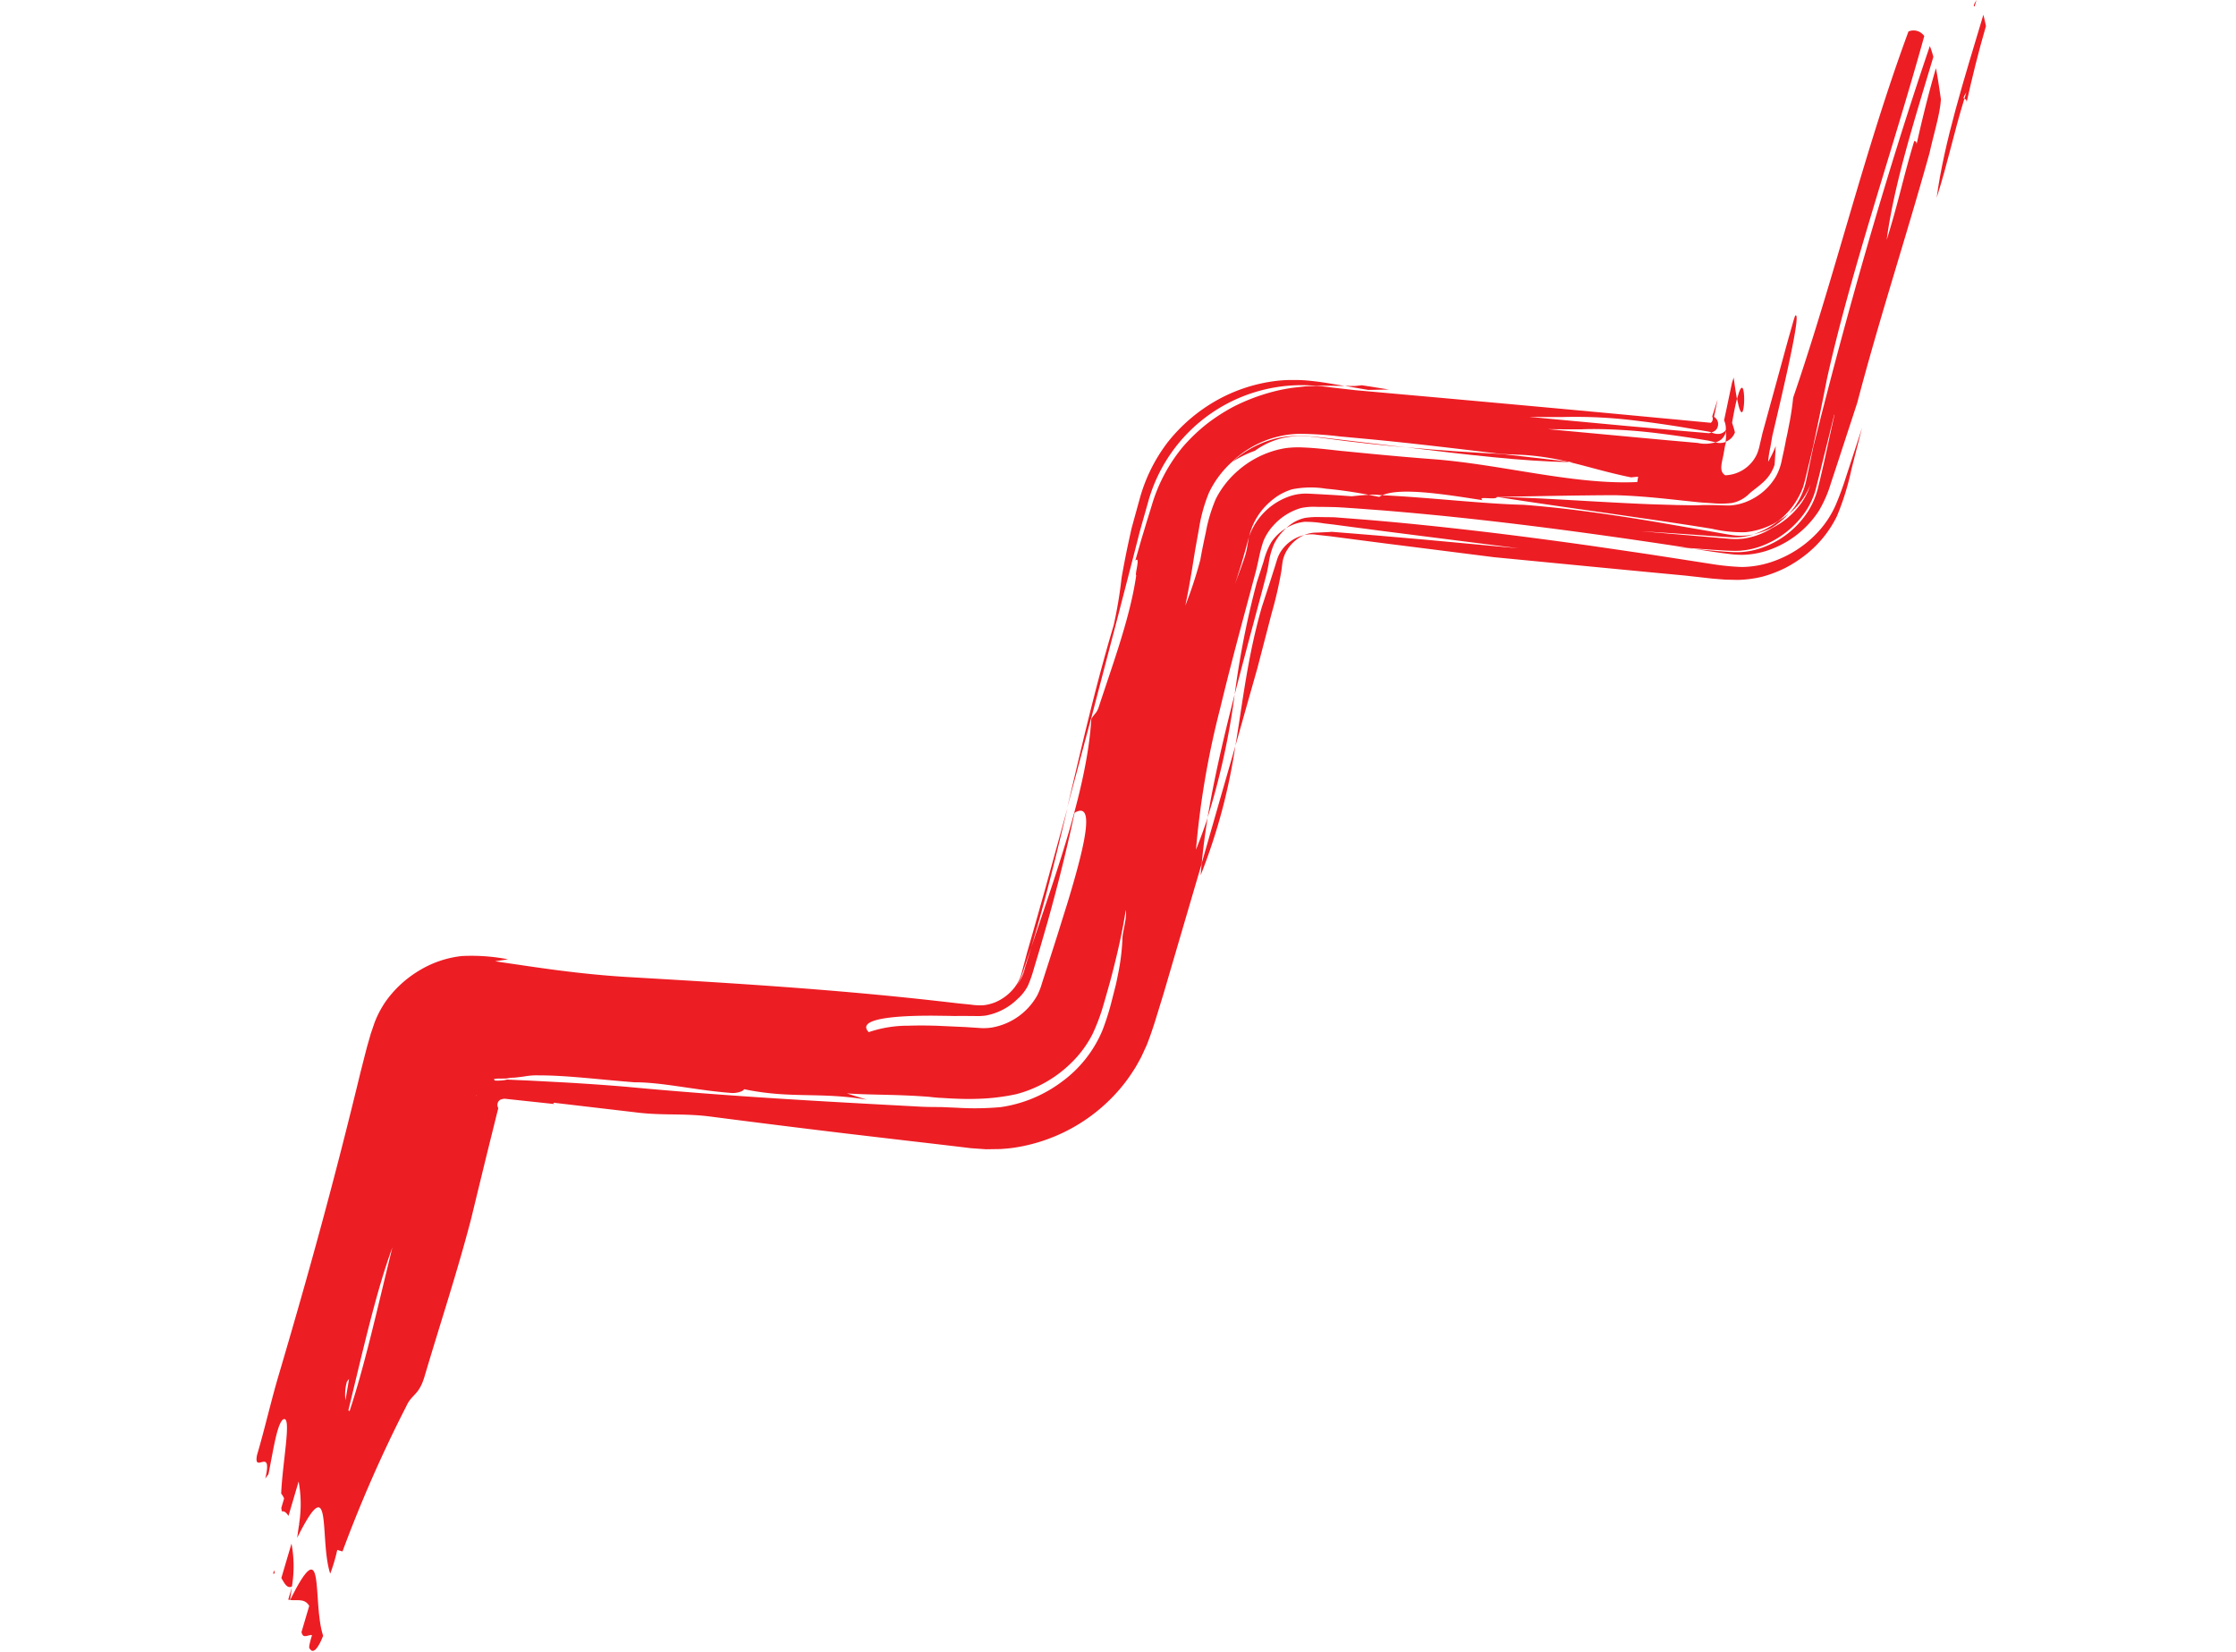 <svg xmlns="http://www.w3.org/2000/svg" width="310.321" height="229.317" viewBox="0 0 310.321 229.317"><g id="Bg" transform="translate(-4.785 112.761) rotate(-22)"><g id="Grupo_8862" data-name="Grupo 8862"><path id="Trazado_33283" data-name="Trazado 33283" d="M1.823,146.04c-.551.687-1.063,1.343-1.063,1.343.064.048.144.088.216.136.312-.535.591-1.023.855-1.479Z" transform="translate(-0.153 -29.324)" fill="#ed1d24"></path><path id="Trazado_33284" data-name="Trazado 33284" d="M.336,142.04c-.112.136-.224.28-.336.424a.845.845,0,0,1,.224.048C.256,142.36.288,142.208.336,142.04Z" transform="translate(0 -28.521)" fill="#ed1d24"></path><path id="Trazado_33285" data-name="Trazado 33285" d="M.974,147.183c.807.471,1.974.487,2.158,1.75-.591.743-1.766,2.222-2.358,2.973-.192,1.055.791.631,1.191.943-.591.743-1.175,1.486-.983,1.638.136.9,1.119.368,2.382-.975C3.683,148.55,9.357,139.783.974,147.183Z" transform="translate(-0.15 -28.981)" fill="#ed1d24"></path><path id="Trazado_33286" data-name="Trazado 33286" d="M4.151,138.91c-1.031,1.3-2.07,2.605-3.1,3.908.128.767.152,1.678.919,1.646A17.176,17.176,0,0,0,4.151,138.91Z" transform="translate(-0.211 -27.892)" fill="#ed1d24"></path><path id="Trazado_33287" data-name="Trazado 33287" d="M366.063,12.65c-.12-.1-.128-.216.591-.735-.208.256-.4.5-.591.735.1.1.3.192.1.583,1.886-2.733,4.14-5.882,6.466-8.823.1-.543.192-1.087.256-1.59-5.8,7.249-11.716,14.4-15.521,21.115,3.429-4.14,5.435-7.273,8.7-11.285Z" transform="translate(-71.756 -0.566)" fill="#ed1d24"></path><path id="Trazado_33288" data-name="Trazado 33288" d="M375.885.735,376.476,0C375.757.511,375.765.631,375.885.735Z" transform="translate(-75.463)" fill="#ed1d24"></path><path id="Trazado_33289" data-name="Trazado 33289" d="M220.755,45.5a120.741,120.741,0,0,0-8.735,13.355c2.022-2.741,4.084-5.491,6.106-8.168,1.007-1.343,2.006-2.661,2.981-3.964.472-.631.935-1.255,1.4-1.878.224-.344.448-.679.663-1.015a10.236,10.236,0,0,1,1.774-2.326,7.436,7.436,0,0,1,2.366-1.383,6.512,6.512,0,0,0-2.661,1.039,10.234,10.234,0,0,0-1.99,2.078c-.623.743-1.255,1.5-1.894,2.254Z" transform="translate(-42.572 -8.056)" fill="#ed1d24"></path><path id="Trazado_33290" data-name="Trazado 33290" d="M194.81,86.7A80.886,80.886,0,0,0,205.975,71.89q-5.251,6.713-10.43,13.347c-.24.48-.511.983-.735,1.455Z" transform="translate(-39.117 -14.435)" fill="#ed1d24"></path><path id="Trazado_33291" data-name="Trazado 33291" d="M199.65,77.992a100.659,100.659,0,0,0,9.886-14.442C205.908,68.473,202.463,73.38,199.65,77.992Z" transform="translate(-40.089 -12.76)" fill="#ed1d24"></path><path id="Trazado_33292" data-name="Trazado 33292" d="M309.186,52.127c.056-.352.08-.631.1-.871.008-.112.016-.216.024-.32a.775.775,0,0,1,.008-.136.275.275,0,0,1,.008-.072l.136-.224c.727-1.167,1.295-2.014,1.734-2.605.144-.727.36-1.67.687-2.909-.16.192-.328.4-.488.583-.615.919-1.239,1.838-1.854,2.765l-.935,1.383-.12.176-.056.088a.039.039,0,0,1-.008.024V50.2a2.723,2.723,0,0,1-.312,1.183,5.7,5.7,0,0,1-.615,1.447,2.167,2.167,0,0,0,1.686-.711Z" transform="translate(-61.744 -9.034)" fill="#ed1d24"></path><path id="Trazado_33293" data-name="Trazado 33293" d="M312.088,48.342c-1.215,6.21,3.413-4.627,0,0Z" transform="translate(-62.623 -9.469)" fill="#ed1d24"></path><path id="Trazado_33294" data-name="Trazado 33294" d="M294.934,69.7c-.2-.12-.408-.248-.615-.368-.567-.272-1.151-.559-1.718-.831.791.408,1.55.791,2.334,1.2Z" transform="translate(-58.752 -13.754)" fill="#ed1d24"></path><path id="Trazado_33295" data-name="Trazado 33295" d="M239.3,27.167l3.181,1.79,2.478,1.351c1.646.887,3.3,1.75,4.939,2.6-3.6-1.974-7.217-3.956-10.685-5.858a27.641,27.641,0,0,0-3.117-1.431,12.137,12.137,0,0,0-3.2-.711,14.21,14.21,0,0,0-6.1.807,16.277,16.277,0,0,1,3.469-.24,10.983,10.983,0,0,1,4.212-.2c.392.072.8.16,1.207.264a10.961,10.961,0,0,1,1.207.432c.4.176.807.36,1.215.543.4.208.807.432,1.207.655Z" transform="translate(-45.538 -4.989)" fill="#ed1d24"></path><path id="Trazado_33296" data-name="Trazado 33296" d="M262.091,46.832q-2.062,2.865-4.116,5.69-1.067,1.475-2.134,2.933a10.438,10.438,0,0,1-2.661,2.47,12.887,12.887,0,0,1-6.905,2.038,10.8,10.8,0,0,1-3.572-.583c-1.127-.416-2.206-.975-3.333-1.5-.983-.488-1.926-.951-2.861-1.415-8.559-5.083-17.039-9.958-25.351-14.45q-6.234-3.369-12.348-6.434c-1.023-.5-2.038-1.007-3.045-1.5-.5-.248-1.015-.488-1.51-.735l-.759-.36-.36-.168-.28-.12c-.743-.32-1.471-.623-2.174-.911a8.495,8.495,0,0,0-2.094-.663,8.25,8.25,0,0,0-4.5.847,7.326,7.326,0,0,0-2.03,1.463,18.8,18.8,0,0,0-1.542,2.07l-.472.679-.232.336c-.088.128-.12.184-.288.4-.543.727-1.095,1.455-1.654,2.2-1.111,1.471-2.238,2.965-3.365,4.468-2.254,3.005-4.508,6.042-6.649,9.047a119.258,119.258,0,0,0-10.51,16.991c1.135-1.175,2.182-2.342,3.157-3.493q-1.762,2.889-3.133,5.57-5.838,7.373-11.628,14.7l-2.182,2.685q-1.307,1.63-2.717,3.133c-.5.456-.975.935-1.479,1.375-.519.416-1.023.855-1.582,1.223a22.086,22.086,0,0,1-3.461,2.038,23.944,23.944,0,0,1-15.752,1.694c-.655-.152-1.295-.352-1.934-.559l-1.9-.735-1.878-.919L111,95.312c-1.71-.935-3.413-1.87-5.131-2.805q-4.124-2.254-8.264-4.524-8.272-4.555-16.631-9.263c-3.309-1.862-6.162-2.6-9.471-4.468l-9.99-5.467c-.04.04-.024.112.04.216q-3.057-1.63-6.106-3.261a1.818,1.818,0,0,0-.623-.1.834.834,0,0,0-.7.807v.176l-.168.232-.336.456-.663.919q-1.331,1.834-2.677,3.692-2.673,3.716-5.4,7.521c-4.524,6.1-9.447,11.892-14.162,17.83-1.766,2.23-2.565,1.6-3.94,2.933a185.347,185.347,0,0,0-15.744,15.353s-.4-.312-.591-.472a23.816,23.816,0,0,1-2.142,2.693c.32-4.955,5.994-13.73-2.39-6.33h0c.312-.543.583-1.023.855-1.479a1.755,1.755,0,0,0,.112-.144.06.06,0,0,1-.032-.008,17.4,17.4,0,0,0,2.182-5.547q-1.546,1.954-3.1,3.908c-.08-.464-.232-.847-.615-.935.04-.152.064-.3.112-.472.456-.575.847-1.063.847-1.063a2.445,2.445,0,0,0-.12-.783C8,100.842,11.819,95.12,10.181,95.5c-1.055.456-2.669,3.245-4.659,6.274a6.6,6.6,0,0,0-.647.408c2.749-3.868-1.383-1.1.184-3.485,2.358-2.973,4.516-6.1,6.873-9.071,9.606-12.1,17.5-22.45,26.342-34.805.472-.639.943-1.279,1.407-1.918.3-.4.591-.8.871-1.167.344-.44.687-.871,1.023-1.311l1.063-1.231A14.185,14.185,0,0,1,45.082,47.1a15.383,15.383,0,0,1,5.93-2.286,14.4,14.4,0,0,1,6.314.328,26.6,26.6,0,0,1,5.794,2.829c-.567-.136-1.159-.272-1.766-.416l4.42,2.589c1.255.727,2.51,1.455,3.78,2.158,2.533,1.415,5.107,2.765,7.728,4.02,12.891,6.106,25.782,12.212,39.129,19.445.8.432,1.59.863,2.382,1.295l1.55.815a8.161,8.161,0,0,0,1.566.719,6.1,6.1,0,0,0,1.694.232,6.678,6.678,0,0,0,3.245-.911,6.016,6.016,0,0,0,1.311-1.063c.376-.424.687-.9,1.031-1.335l1.071-1.431,1.814-2.318q1.81-2.326,3.628-4.675,3.608-4.711,7.281-9.519c-3.828,5.4-7.68,10.773-11.916,16.056l-2.022,2.358c-.28.328-.551.663-.847.975a6,6,0,0,1-.991.807,6.06,6.06,0,0,0,1.918-1.742l.823-1.007,1.119-1.391c7.616-8.871,15.6-17.846,19.6-26.262.791-.607.983-.448,1.59-1.167,4.284-5.075,8.759-9.99,11.66-14.985-.192-.16,1.646-2.342.647-1.942q.959-1.223,1.966-2.518c.448-.551.9-1.111,1.351-1.678.567-.7,1.143-1.4,1.718-2.11a22.763,22.763,0,0,1,7.081-5.9A24.685,24.685,0,0,1,180.9,15.4a26.147,26.147,0,0,1,4.332-.823,27.477,27.477,0,0,1,5.9.136,22.829,22.829,0,0,1,2.909.575l1.455.408c.488.16.967.352,1.463.527.871.4,1.71.911,2.573,1.367l1.287.7.647.352.264.144.192.1,3.013,1.542c2.006,1.031,4.012,2.054,6.026,3.085q6.03,3.093,12.124,6.226t12.34,6.362q3.117,1.618,6.3,3.261,1.582.827,3.189,1.654l.8.416c.1.048.064.024.08.032h.016l.032-.016a.418.418,0,0,0,.12-.056.73.73,0,0,0,.336-.631v-.04h0c.024-.032-.1.12.224-.272.456-.551.9-1.087,1.343-1.622l-.831,1.247-.416.623-.1.16c-.024.04,0,.024,0,.032l.024.032a.971.971,0,0,1,.144.288,1.133,1.133,0,0,1,0,.727,1.3,1.3,0,0,1-.456.623,1.26,1.26,0,0,1-.775.184h-.072L245.2,42.6l-.04-.032-.024-.016-.152-.1-.647-.4c-.871-.527-1.726-1.055-2.581-1.582-1.71-1.031-3.4-2.022-5.083-2.941a67.505,67.505,0,0,0-9.718-4.531c-1.423-.567-2.829-1.151-4.236-1.742q6.114,3.165,12.164,6.29,3.033,1.546,6.042,3.093c1.007.511,2.006,1.023,3.013,1.526l.751.384.352.176h.064l.256.016.056.048a1.979,1.979,0,0,0,.9.551,1.4,1.4,0,0,0,1.055-.168.354.354,0,0,1-.016.08,1.968,1.968,0,0,1-1.982.975c-.136-.1-.28-.2-.416-.3l-.424-.3c-.639-.384-1.263-.767-1.894-1.143q-2.038-1.211-4.028-2.318a76.99,76.99,0,0,0-7.776-3.8c-.7-.288-1.407-.567-2.1-.807q-2.122-.851-4.236-1.742,7.54,3.9,14.985,7.736c1.191.607,2.39,1.223,3.58,1.83a4.651,4.651,0,0,0,1.814.759l.5.1a2.309,2.309,0,0,0,1.367.464,1.834,1.834,0,0,0-.136.224c-.192.16-.647,1.023-1.191,1.79-.512.775-1.055,1.542-.5,2.254a5.033,5.033,0,0,0,5.179-1.087,6.829,6.829,0,0,0,.879-1.1c.264-.376.527-.743.783-1.111l.192-.272.432-.559c.288-.376.567-.743.847-1.111.559-.727,1.1-1.447,1.63-2.134,2.11-2.765,3.94-5.171,5.243-6.881.663-.847,1.191-1.526,1.55-1.99s.583-.7.607-.679c.687-.04-2.7,4.971-6.162,9.926-.871,1.239-1.734,2.47-2.549,3.62-.1.144-.2.288-.3.424-.088.128-.232.32-.256.368-.1.16-.192.312-.288.464-.192.312-.368.6-.535.863a14.174,14.174,0,0,0-1.039,1.75,16.246,16.246,0,0,0,1.8-1.63c-.376.759-.727,1.574-1.127,2.35a5.6,5.6,0,0,1-2.462,1.686c-.943.352-1.854.519-2.478.791a4.7,4.7,0,0,1-2.533.224,13.17,13.17,0,0,1-2.533-.991c-.376-.184-.759-.368-1.143-.551l-.575-.288-.767-.408c-1.039-.551-2.078-1.111-3.133-1.67-2.11-1.119-4.268-2.214-6.5-3.181-4.468-1.79-9.862-3.844-15.265-5.906-.256.432-2.573-1.247-2.022-.328-4.6-2.749-9.9-5.938-12.635-5.85l-.352-.168a8.074,8.074,0,0,0-1.375-.591c-1.854-1.191-3.748-2.278-5.179-3.005A13.078,13.078,0,0,0,188.4,28.25a8.291,8.291,0,0,0-2.27.136,10.194,10.194,0,0,0-2.15.735,9.111,9.111,0,0,0-3.516,2.973c-.464.567-.887,1.167-1.359,1.766-.208.264-.416.527-.623.8-.224.28-.448.567-.679.855-.591.711-1.191,1.439-1.8,2.174.5-.6,1.151-1.295,1.806-2.022l.775-.871c.232-.264.448-.527.639-.791a7.207,7.207,0,0,0,.456-.679c.264-.408.5-.839.783-1.231a9.1,9.1,0,0,1,7.313-3.069,7,7,0,0,1,1.99.408c.639.24,1.239.559,1.87.839l1.91.9,1.055.511,1.151.567c.559.16,1.455.416,2.262.7.416.272.831.535,1.247.807a2.4,2.4,0,0,1,.488-.048c5.986,2.749,12.476,6.33,17.646,8.559,3.868,1.91,7.736,4.068,11.572,6.33q2.877,1.7,5.73,3.469,2.817,1.75,5.626,3.493c.823.5,1.638,1.047,2.478,1.526a8.272,8.272,0,0,0,2.709.967,8.26,8.26,0,0,1-2.813-.687c-.879-.392-1.734-.839-2.6-1.247-3.069-1.51-6-2.925-8.935-4.332,3.1,1.574,6.114,3.1,8.871,4.5.687.344,1.359.687,2.022,1.023a9.938,9.938,0,0,0,2.006.783,10.123,10.123,0,0,0,4.124.1,11.072,11.072,0,0,0,2.613-.527,11.4,11.4,0,0,0,2.518-1.207,9.8,9.8,0,0,0,2.078-1.862,10.1,10.1,0,0,1-4.292,2.645,9.823,9.823,0,0,0,3.876-3.269c.927-1.367,1.838-2.733,2.749-4.084,11.213-15.409,23.257-30.929,35.828-45.515a12.68,12.68,0,0,1-.112,1.582c-5.8,7.249-11.716,14.394-15.513,21.107,3.413-4.132,5.435-7.265,8.687-11.285.112.1.3.192.1.583,1.886-2.733,4.14-5.882,6.474-8.823-.264,1.343-.623,2.8-.975,4.244-.823,1.79-2.637,3.98-4.26,6.338-7.513,9.766-15.009,18.622-22.266,28.356l-4.859,5.77-1.351,1.606-1.391,1.638a16.826,16.826,0,0,1-3.029,2.957,13.621,13.621,0,0,1-7.952,2.422,11.81,11.81,0,0,1-4.108-.767,13.977,13.977,0,0,1-1.87-.919c-.615-.328-1.223-.7-1.83-1.039-.735-.44-1.447-.863-2.158-1.287.767.4,1.527.791,2.206,1.143.607.3,1.207.623,1.806.9a16.046,16.046,0,0,0,1.8.775,11.065,11.065,0,0,0,3.812.535,12.59,12.59,0,0,0,7-2.35,10.936,10.936,0,0,0,2.526-2.589c.711-.967,1.391-1.95,2.054-2.9,1.263-1.854,2.517-3.684,3.764-5.507ZM19.268,96.263c.519-.831,1.055-1.694,1.574-2.565-.144.088-.28.168-.416.24a6.686,6.686,0,0,0-1.151,2.318ZM33.254,79.04c-4.388,4.827-9.271,11.908-14.114,18.645a.372.372,0,0,0,.1.184c4.508-5.3,9.335-12.38,14.01-18.821ZM52,63.863l-.08-.032.08.088Zm93.179,9.87c-.983,1.654-2.1,3.349-3.317,5.075-.607.863-1.239,1.734-1.894,2.621l-.5.663-.639.831c-.456.583-.9,1.167-1.367,1.75a26.929,26.929,0,0,1-3.021,3.309,15.158,15.158,0,0,1-3.836,2.43,17.035,17.035,0,0,1-9.1,1.335,29.433,29.433,0,0,1-5.578-1.55c-.983-.36-2-.815-3.085-1.311-.472-.224-.959-.456-1.455-.687-.4-.192-.807-.408-1.223-.639-4.26-2.11-6.985-3.069-10.414-4.715l2.238,1.838c-5.666-3.485-9.718-4.028-15.249-7.728-.128.224-1.2.2-2.022-.272-4.252-2.11-8.144-4.883-11.7-6.306-4.26-2.11-8.384-4.436-11.94-5.858a9.71,9.71,0,0,0-1.958-.631c-.416-.1-.863-.224-1.311-.352a5.457,5.457,0,0,0-1.063-.3l-.847-.328a3.124,3.124,0,0,0-.831-.256c.016.088.032.16.048.232a6.777,6.777,0,0,0,1.3.456l.28.048.072.016.216.1.5.232c.671.312,1.359.623,2.046.935,1.375.639,2.773,1.295,4.18,1.95,2.8,1.319,5.57,2.669,8.112,3.956,12.651,6.553,24.719,12.188,36.779,17.83.647.3,1.311.575,1.974.847l.5.208.264.112.36.168,1.447.655a39.781,39.781,0,0,0,5.682,2.206,18.52,18.52,0,0,0,9.135-.072,16.906,16.906,0,0,0,7.944-4.508,36.054,36.054,0,0,0,2.813-3.421q.635-.863,1.247-1.7c.344-.488.575-.847.847-1.263a29.76,29.76,0,0,0,2.494-4.508c.424-.887,1.646-2.342,1.87-3.4Zm-1.534-15.169c-2.813,4.172-5.914,8.448-9.095,12.572q-1.2,1.534-2.4,3.061c-.631.791-1.255,1.574-1.878,2.35a18.106,18.106,0,0,1-1.622,1.846,6.3,6.3,0,0,1-2.038,1.175,8.454,8.454,0,0,1-5,.464,9.276,9.276,0,0,1-1.447-.527c-.5-.2-.991-.408-1.487-.615l-.767-.3-.4-.16-.535-.232c-.719-.3-1.431-.6-2.118-.887-5.538-2.254-10.022-3.469-9.111-1.215a16.87,16.87,0,0,1,5.475,1.247c1.119.408,2.326.9,3.6,1.463,1.135.519,2.342,1.071,3.6,1.646.543.264,1.095.527,1.662.8a7.429,7.429,0,0,0,1.766.655,8.966,8.966,0,0,0,7.465-1.758,9.74,9.74,0,0,0,1.359-1.455c.424-.5.847-1.015,1.263-1.511,1.031-1.231,2.038-2.446,3.013-3.62,1.031-1.255,2.022-2.47,2.965-3.612,1.87-2.31,3.485-4.4,4.7-6.138,2.422-3.477,3.2-5.562,1.031-5.243Zm70.394-31.8a119.734,119.734,0,0,1-10.965-5.69Q208.556,23.915,214.042,26.764Zm-41.1,5.85c.607-.991,1.383-2.15,2.174-3.317a21.653,21.653,0,0,1,3.021-3.772,12.9,12.9,0,0,1,4.236-2.454,13.392,13.392,0,0,1,4.9-.767,12.381,12.381,0,0,1,2.486.32,13.208,13.208,0,0,1,2.358.855c1.526.687,3.053,1.534,4.587,2.358,1.311.679,2.613,1.367,3.908,2.038,2.541,1.319,5.067,2.613,7.568,3.844,8.528,4.228,16.831,10.677,25.063,13.547l.392-.647-.943-.272c-2.781-1.838-4.875-3.564-7.161-5.187.144.064.3.128.456.192-.248-.136-.5-.264-.743-.4a37.041,37.041,0,0,0-5.187-3.069c-.935-.424-1.886-.855-2.845-1.295-5.2-2.861-10.478-5.778-15.7-8.5-1.375-.711-2.749-1.423-4.108-2.118a49.463,49.463,0,0,0-5.059-2.446,13.837,13.837,0,0,0-10.158.064,13.691,13.691,0,0,0-4.619,2.789,22.1,22.1,0,0,0-3.149,4.108l-1.59,2.525c-.44.727-.887,1.463-1.327,2.2-.9,1.471-1.83,2.957-2.845,4.468a57.74,57.74,0,0,0,4.284-5.075Z" transform="translate(-0.942 -0.877)" fill="#ed1d24"></path><path id="Trazado_33297" data-name="Trazado 33297" d="M301.977,56.88a10.715,10.715,0,0,0,4.979-3.053c.631-.759,1.175-1.582,1.742-2.366s1.127-1.566,1.686-2.358c1.806-2.677,3.588-5.347,5.339-8.04,8.663-12.6,20.356-26.014,30.314-39.009A1.816,1.816,0,0,0,344.247.64C332.291,13.8,322.013,28.348,310.369,41.767c-.064.12-.136.248-.2.376-.432.8-.919,1.63-1.463,2.486-.28.424-.559.855-.847,1.3-.272.416-.663.959-.807,1.207-.4.631-.847,1.279-1.311,1.95a7.868,7.868,0,0,1-1.646,1.894,8.294,8.294,0,0,1-4.835,1.742,7.322,7.322,0,0,1-2.573-.352c-.8-.3-1.55-.687-2.342-1-.456-.192-.887-.368-1.335-.535-.232-.08-.408-.136-.687-.248l-.831-.344-1.654-.7L286.553,48.1c-2.182-.983-4.34-1.99-6.5-3.005-4.316-2.03-8.607-4.092-13-5.986,4.436,2.661,8.823,5.2,13.187,7.728q3.261,1.906,6.514,3.8c2.158,1.271,4.364,2.573,6.362,3.788a18.357,18.357,0,0,0,4.148,2.182,10.751,10.751,0,0,0,4.707.272Z" transform="translate(-53.624 -0.129)" fill="#ed1d24"></path><path id="Trazado_33298" data-name="Trazado 33298" d="M208.78,65.965q3.417-4.412,6.881-8.871,2.41-3.249,4.7-6.338a54.294,54.294,0,0,0,3.469-4.971c.24-.416.464-.871.751-1.295a4.766,4.766,0,0,1,1.079-1.079A5.273,5.273,0,0,1,228.6,42.4a5.366,5.366,0,0,0-3.117.464,4.946,4.946,0,0,0-1.311.911c-.376.384-.687.815-1.031,1.223-.472.567-.943,1.143-1.423,1.718-.775.919-1.55,1.846-2.326,2.765-4.364,5.586-7.257,10.989-10.605,16.48Z" transform="translate(-41.922 -8.502)" fill="#ed1d24"></path><path id="Trazado_33299" data-name="Trazado 33299" d="M236.657,42.822c-.615-.216-1.223-.424-1.822-.639a4.391,4.391,0,0,0-1.742-.336,4.677,4.677,0,0,1,1.67.639l1.606.863q3.285,1.858,6.561,3.7,6.737,3.764,13.435,7.513l13.067,6.809,6.538,3.4,3.269,1.694.815.424,1.079.583,2.222,1.2,1.6.8,1.6.687a15.84,15.84,0,0,0,3.333.863,17.185,17.185,0,0,0,3.453.064,17.864,17.864,0,0,0,3.373-.663,15.45,15.45,0,0,0,5.914-3.309,36.7,36.7,0,0,0,4.308-5.275q1.774-2.422,3.532-4.8-2.326,2.769-4.659,5.531A41.63,41.63,0,0,1,303,65.663a13.662,13.662,0,0,1-3.349,2.366,15.465,15.465,0,0,1-7.968,1.566,13.427,13.427,0,0,1-3.964-.9A33.991,33.991,0,0,1,284.1,66.8q-3.836-2.29-7.64-4.555-3.536-2.074-7.033-4.116c-4.675-2.7-9.311-5.331-13.906-7.84s-9.135-4.915-13.626-7.177q-1.69-.839-3.357-1.67l-.416-.208-.208-.1-.144-.064-.543-.232-1.063-.44a11.609,11.609,0,0,0-2.054-.711,5.275,5.275,0,0,0-2.094.064,5.928,5.928,0,0,0-.863.264,6.025,6.025,0,0,1,2.669.144,15.385,15.385,0,0,1,2.406,1.207l1.223.671L239.5,43.2l4.1,2.318q8.212,4.6,16.384,9.175l-11.716-6.042-5.874-2.989-2.941-1.479-1.471-.735-.735-.368-.368-.184-.208-.088Z" transform="translate(-46.414 -7.952)" fill="#ed1d24"></path><path id="Trazado_33300" data-name="Trazado 33300" d="M305.99,71.293a10.371,10.371,0,0,0,2.677.128,11.346,11.346,0,0,0,2.917-.951,11.648,11.648,0,0,1-1.79.424A10.753,10.753,0,0,1,305.99,71.293Z" transform="translate(-61.441 -14.15)" fill="#ed1d24"></path><path id="Trazado_33301" data-name="Trazado 33301" d="M275.938,45.3c-.1-.064-.192-.136-.288-.208-2.637-1.431-5.323-2.893-8.024-4.364-3.876-1.79-7.88-3.732-11.916-5.81,7.193,3.972,14.306,7.9,20.236,10.382Z" transform="translate(-51.345 -7.012)" fill="#ed1d24"></path><path id="Trazado_33302" data-name="Trazado 33302" d="M255.321,23.8c-.815-.488-2.438-1.463-3.253-1.95l-.855-.248a2.113,2.113,0,0,1-.312-.12l-.36-.144-.711-.3c.927.575,1.862,1.159,2.8,1.734l2.7,1.031Z" transform="translate(-50.164 -4.225)" fill="#ed1d24"></path><path id="Trazado_33303" data-name="Trazado 33303" d="M185.376,49.439q4.591-6.162,8.991-12.068c1.455-1.974,2.9-3.916,4.316-5.834.711-.959,1.415-1.918,2.11-2.861l.52-.711.831-1.079c.591-.767,1.191-1.526,1.774-2.286a22.085,22.085,0,0,1,27.74-6.306c1.215.432,2.422.991,3.66,1.487-1.359-.815-2.7-1.686-4.092-2.406a17.638,17.638,0,0,0-2.094-.975A17.4,17.4,0,0,0,227,15.641a22.331,22.331,0,0,0-8.959-.647,23.123,23.123,0,0,0-8.408,2.829,22.783,22.783,0,0,0-6.553,5.826c-.847,1.1-1.686,2.206-2.517,3.293-.12.16-.16.216-.216.3l-.168.248-.336.488-.663.975c-.879,1.3-1.718,2.605-2.533,3.908a60.964,60.964,0,0,1-3.508,5.73c-5.61,7.017-10.51,14.074-15.457,21.059,2.454-3.261,4.931-6.561,7.465-9.926l.216-.28Z" transform="translate(-35.677 -2.973)" fill="#ed1d24"></path></g></g></svg>